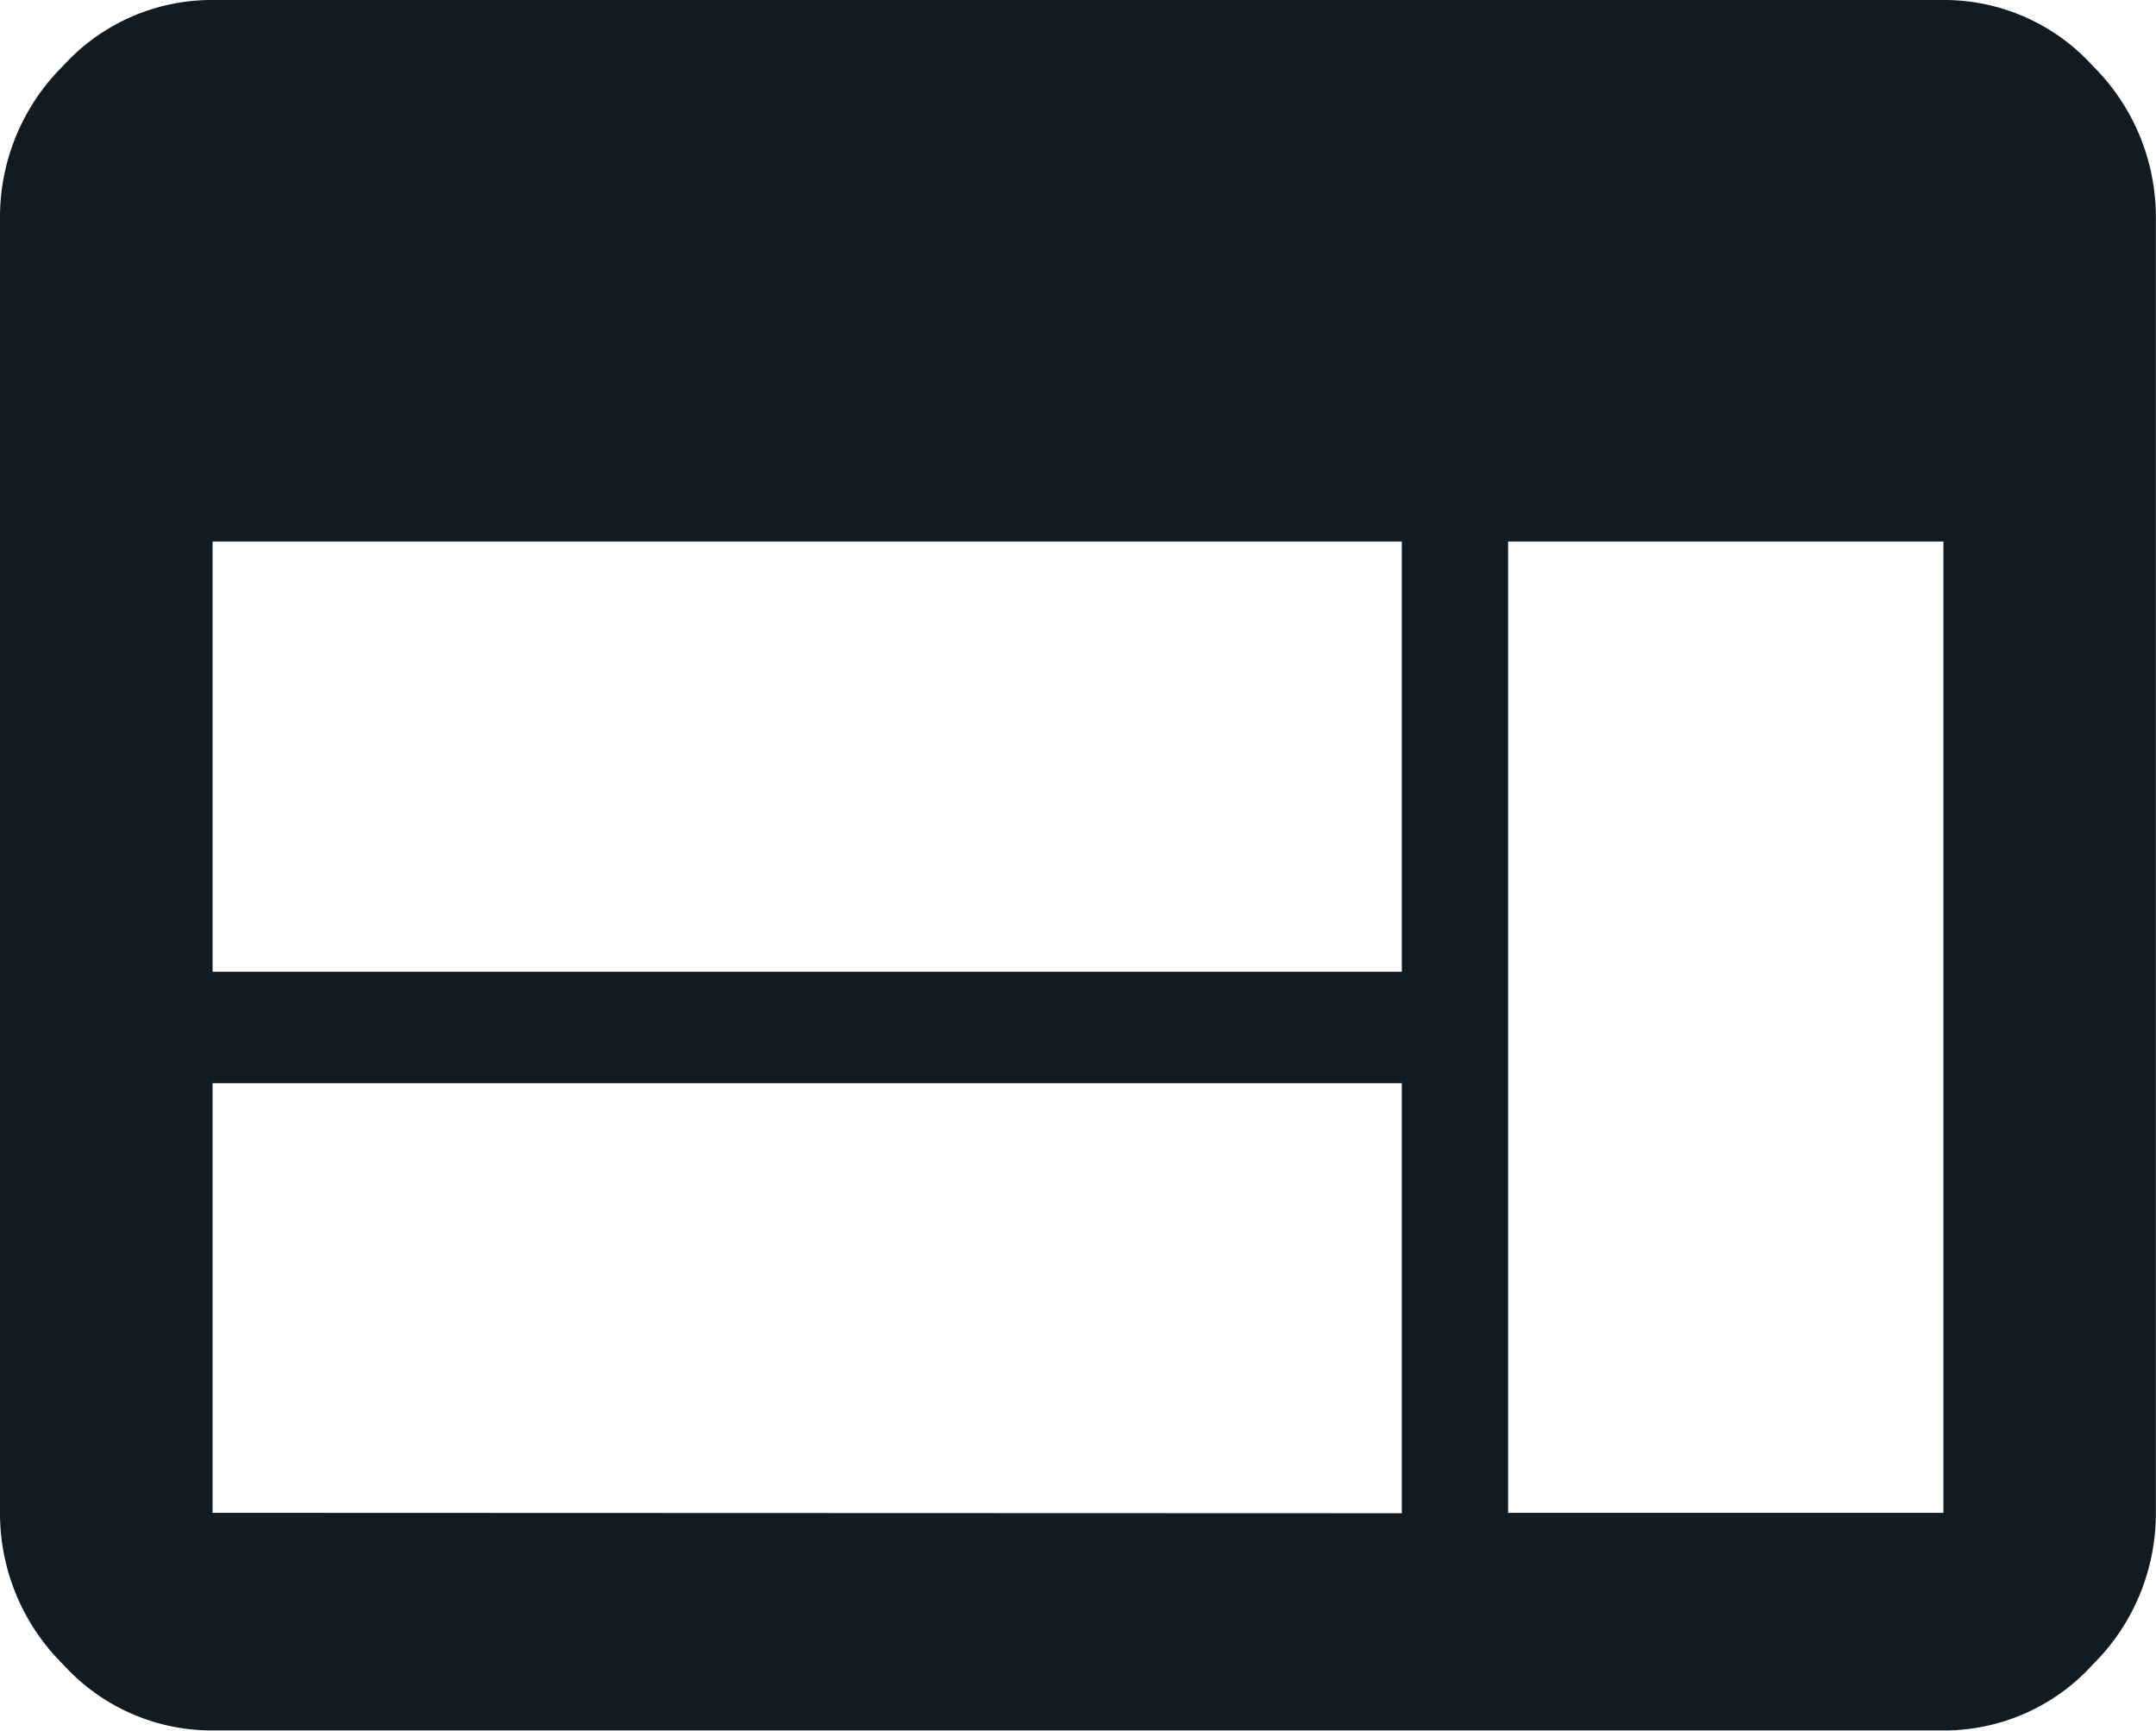<svg id="web" xmlns="http://www.w3.org/2000/svg" width="15.963" height="12.815" viewBox="0 0 15.963 12.815"><path id="web-2" data-name="web" d="M14.389 11.2V4.009h-3.223V11.2zm-4.01-4.006V4.009H1.574v3.185zm0 4.009V8.019H1.574V11.2zM14.389 0a1.484 1.484 0 011.105.487 1.574 1.574 0 01.468 1.124V11.2a1.574 1.574 0 01-.468 1.124 1.484 1.484 0 01-1.105.487H1.574a1.484 1.484 0 01-1.105-.487A1.574 1.574 0 010 11.2V1.611A1.574 1.574 0 01.468.487 1.484 1.484 0 011.574 0z" fill="#121b21"/></svg>